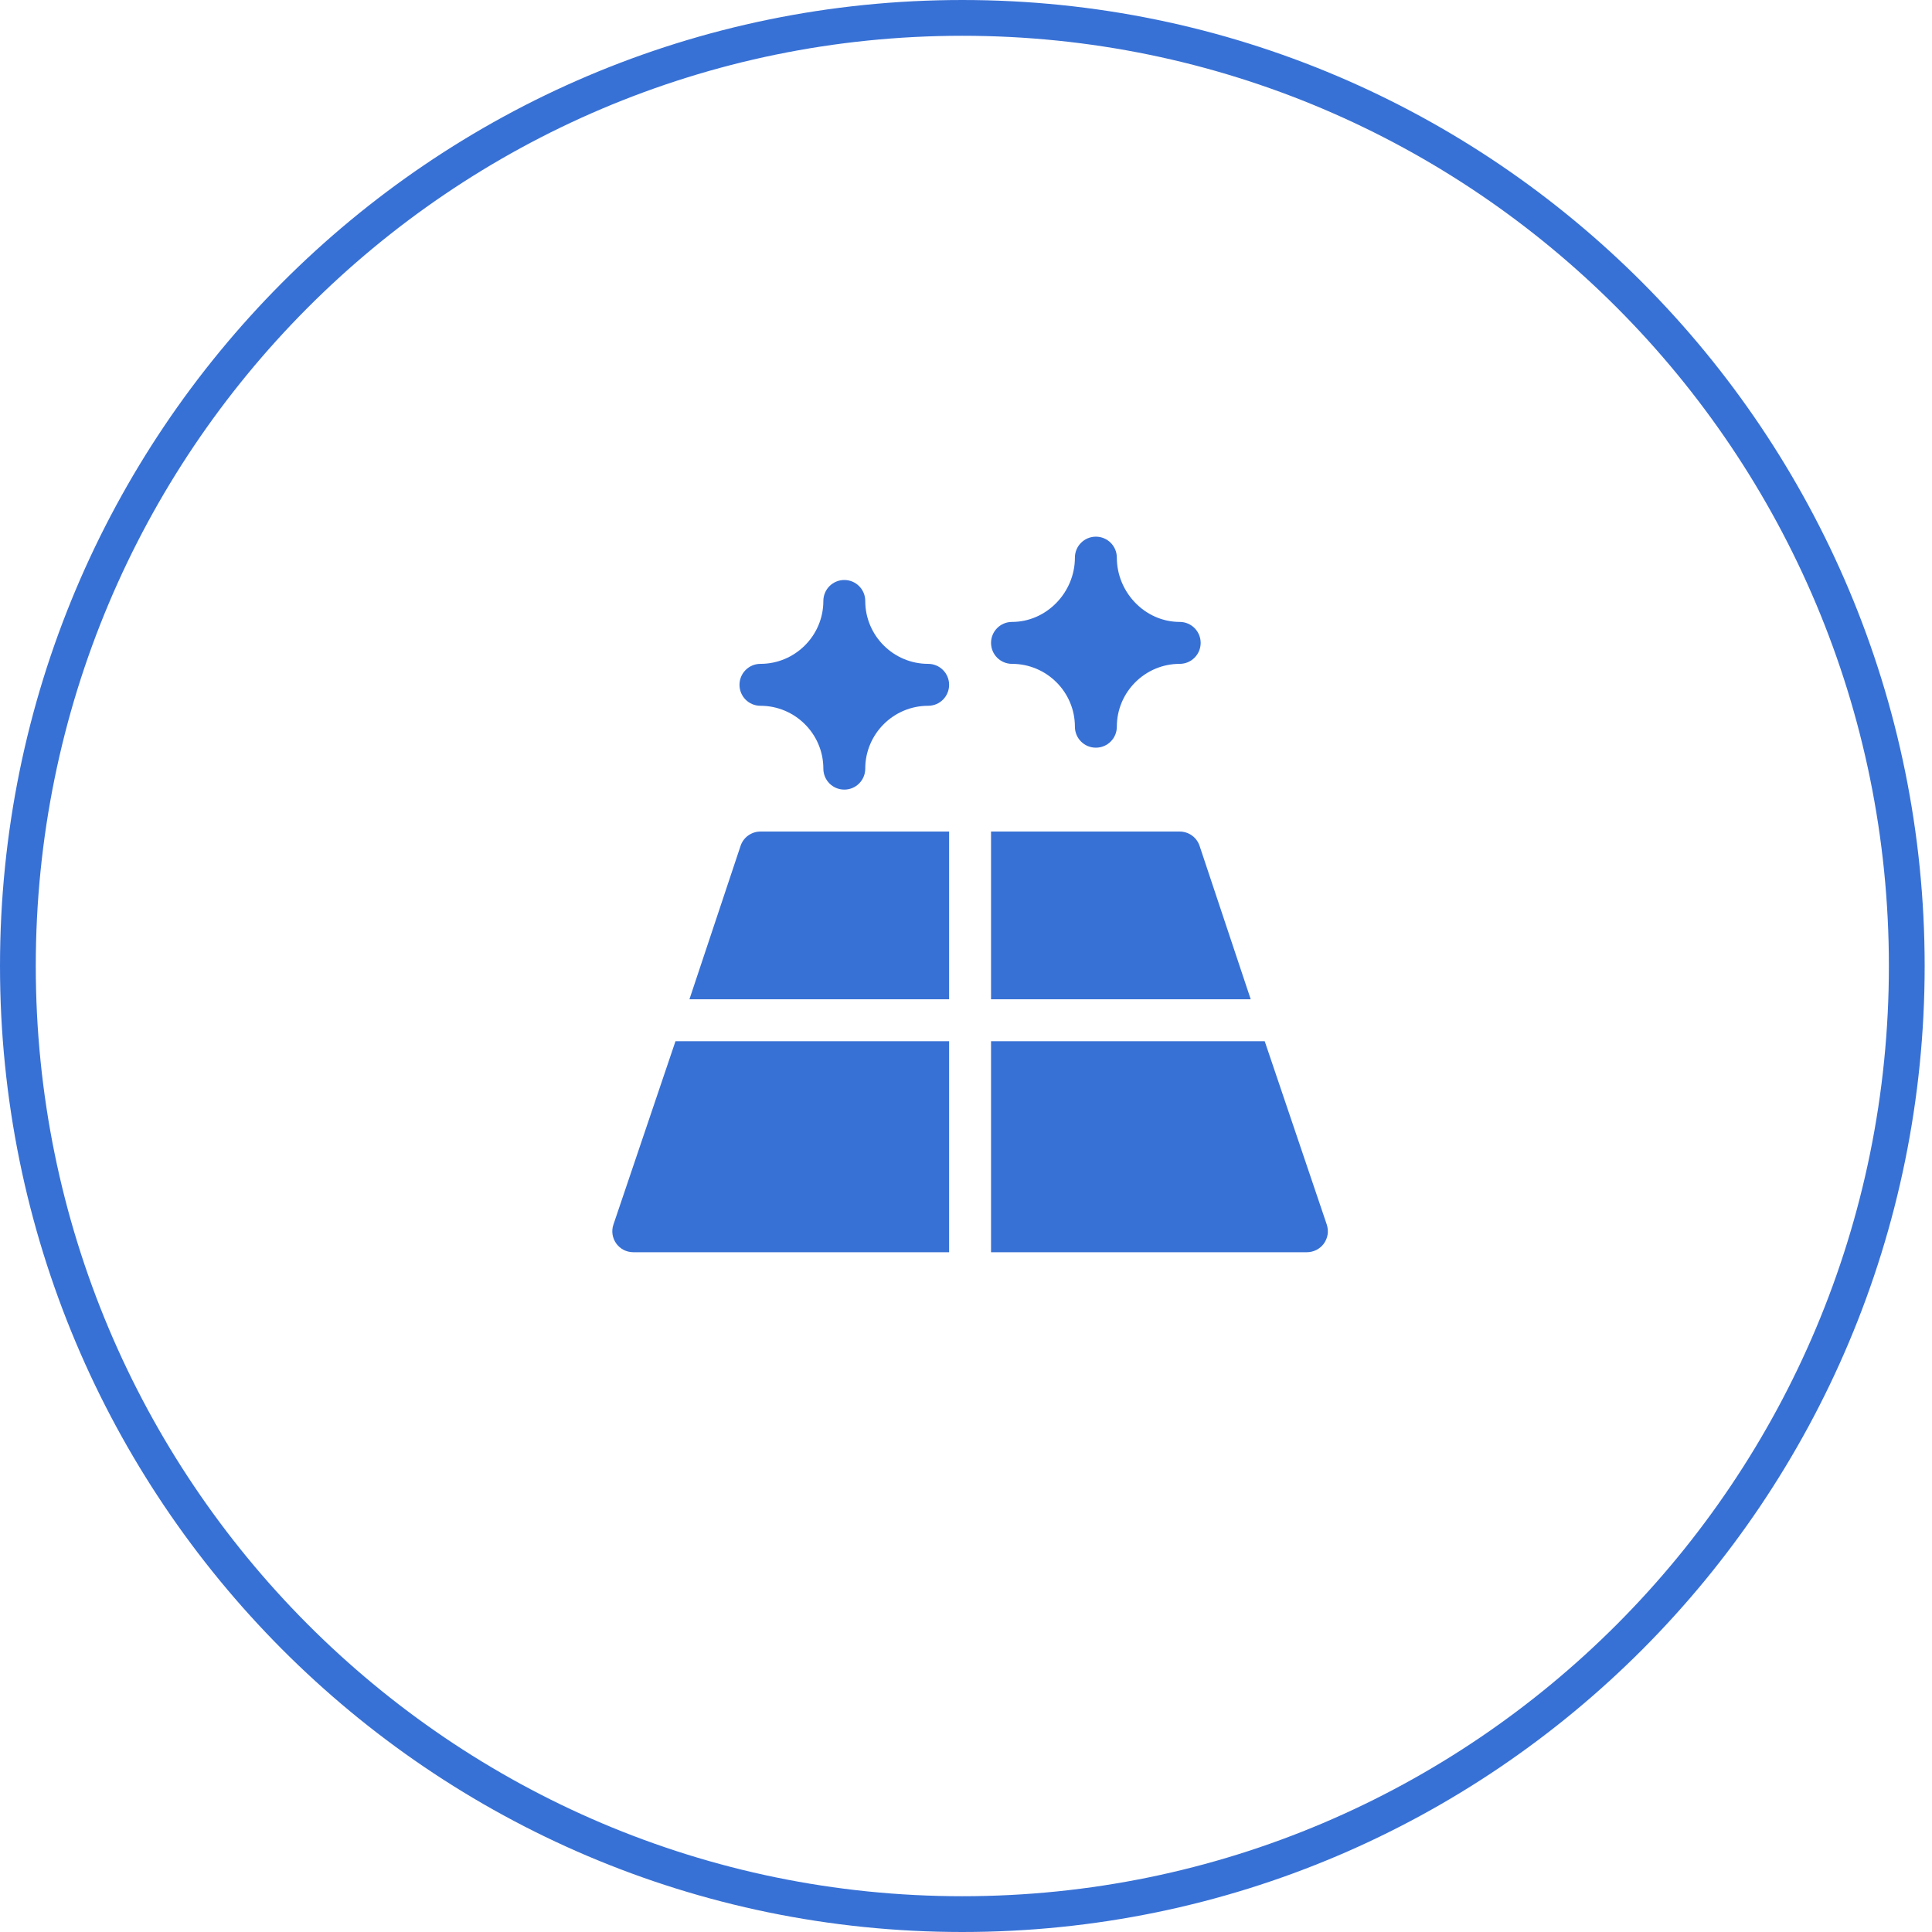 <svg width="54" height="54" viewBox="0 0 54 54" fill="none" xmlns="http://www.w3.org/2000/svg">
<path d="M53.295 27C53.295 41.637 41.474 53.5 26.897 53.5C12.32 53.5 0.5 41.637 0.5 27C0.5 12.363 12.32 0.5 26.897 0.5C41.474 0.5 53.295 12.363 53.295 27Z" stroke="#3871D5"/>
<g clip-path="url(#clip0_138_3133)">
<path d="M32.974 23.242H27.7V27.93H34.958L33.529 23.643C33.49 23.526 33.416 23.425 33.316 23.353C33.216 23.281 33.096 23.242 32.974 23.242ZM20.699 23.643L19.27 27.93H26.528V23.242H21.255C21.132 23.242 21.012 23.281 20.912 23.353C20.812 23.425 20.738 23.526 20.699 23.643ZM35.349 29.102H27.7V35H36.528C36.716 35 36.893 34.91 37.004 34.757C37.058 34.681 37.093 34.594 37.108 34.502C37.121 34.41 37.113 34.317 37.084 34.228L35.349 29.102ZM17.145 34.229C17.084 34.407 17.115 34.604 17.225 34.757C17.279 34.832 17.35 34.893 17.433 34.936C17.516 34.978 17.607 35 17.7 35H26.528V29.102H18.88L17.145 34.229ZM25.942 18.555C24.973 18.555 24.184 17.766 24.184 16.797C24.184 16.473 23.922 16.211 23.599 16.211C23.275 16.211 23.013 16.473 23.013 16.797C23.013 17.766 22.224 18.555 21.255 18.555C20.931 18.555 20.669 18.817 20.669 19.141C20.669 19.465 20.931 19.727 21.255 19.727C22.224 19.727 23.013 20.515 23.013 21.484C23.013 21.808 23.275 22.07 23.599 22.07C23.922 22.07 24.184 21.808 24.184 21.484C24.184 20.515 24.973 19.727 25.942 19.727C26.266 19.727 26.528 19.465 26.528 19.141C26.528 18.817 26.266 18.555 25.942 18.555ZM32.974 17.383C32.004 17.383 31.216 16.555 31.216 15.586C31.216 15.262 30.954 15 30.63 15C30.306 15 30.044 15.262 30.044 15.586C30.044 16.555 29.255 17.383 28.286 17.383C27.962 17.383 27.7 17.645 27.7 17.969C27.7 18.293 27.962 18.555 28.286 18.555C29.255 18.555 30.044 19.343 30.044 20.312C30.044 20.636 30.306 20.898 30.63 20.898C30.954 20.898 31.216 20.636 31.216 20.312C31.216 19.343 32.004 18.555 32.974 18.555C33.297 18.555 33.559 18.293 33.559 17.969C33.559 17.645 33.297 17.383 32.974 17.383Z" fill="#3871D5"/>
</g>
<defs>
<clipPath id="clip0_138_3133">
<rect width="20" height="20" fill="white" transform="translate(17.114 15)"/>
</clipPath>
</defs>
</svg>

